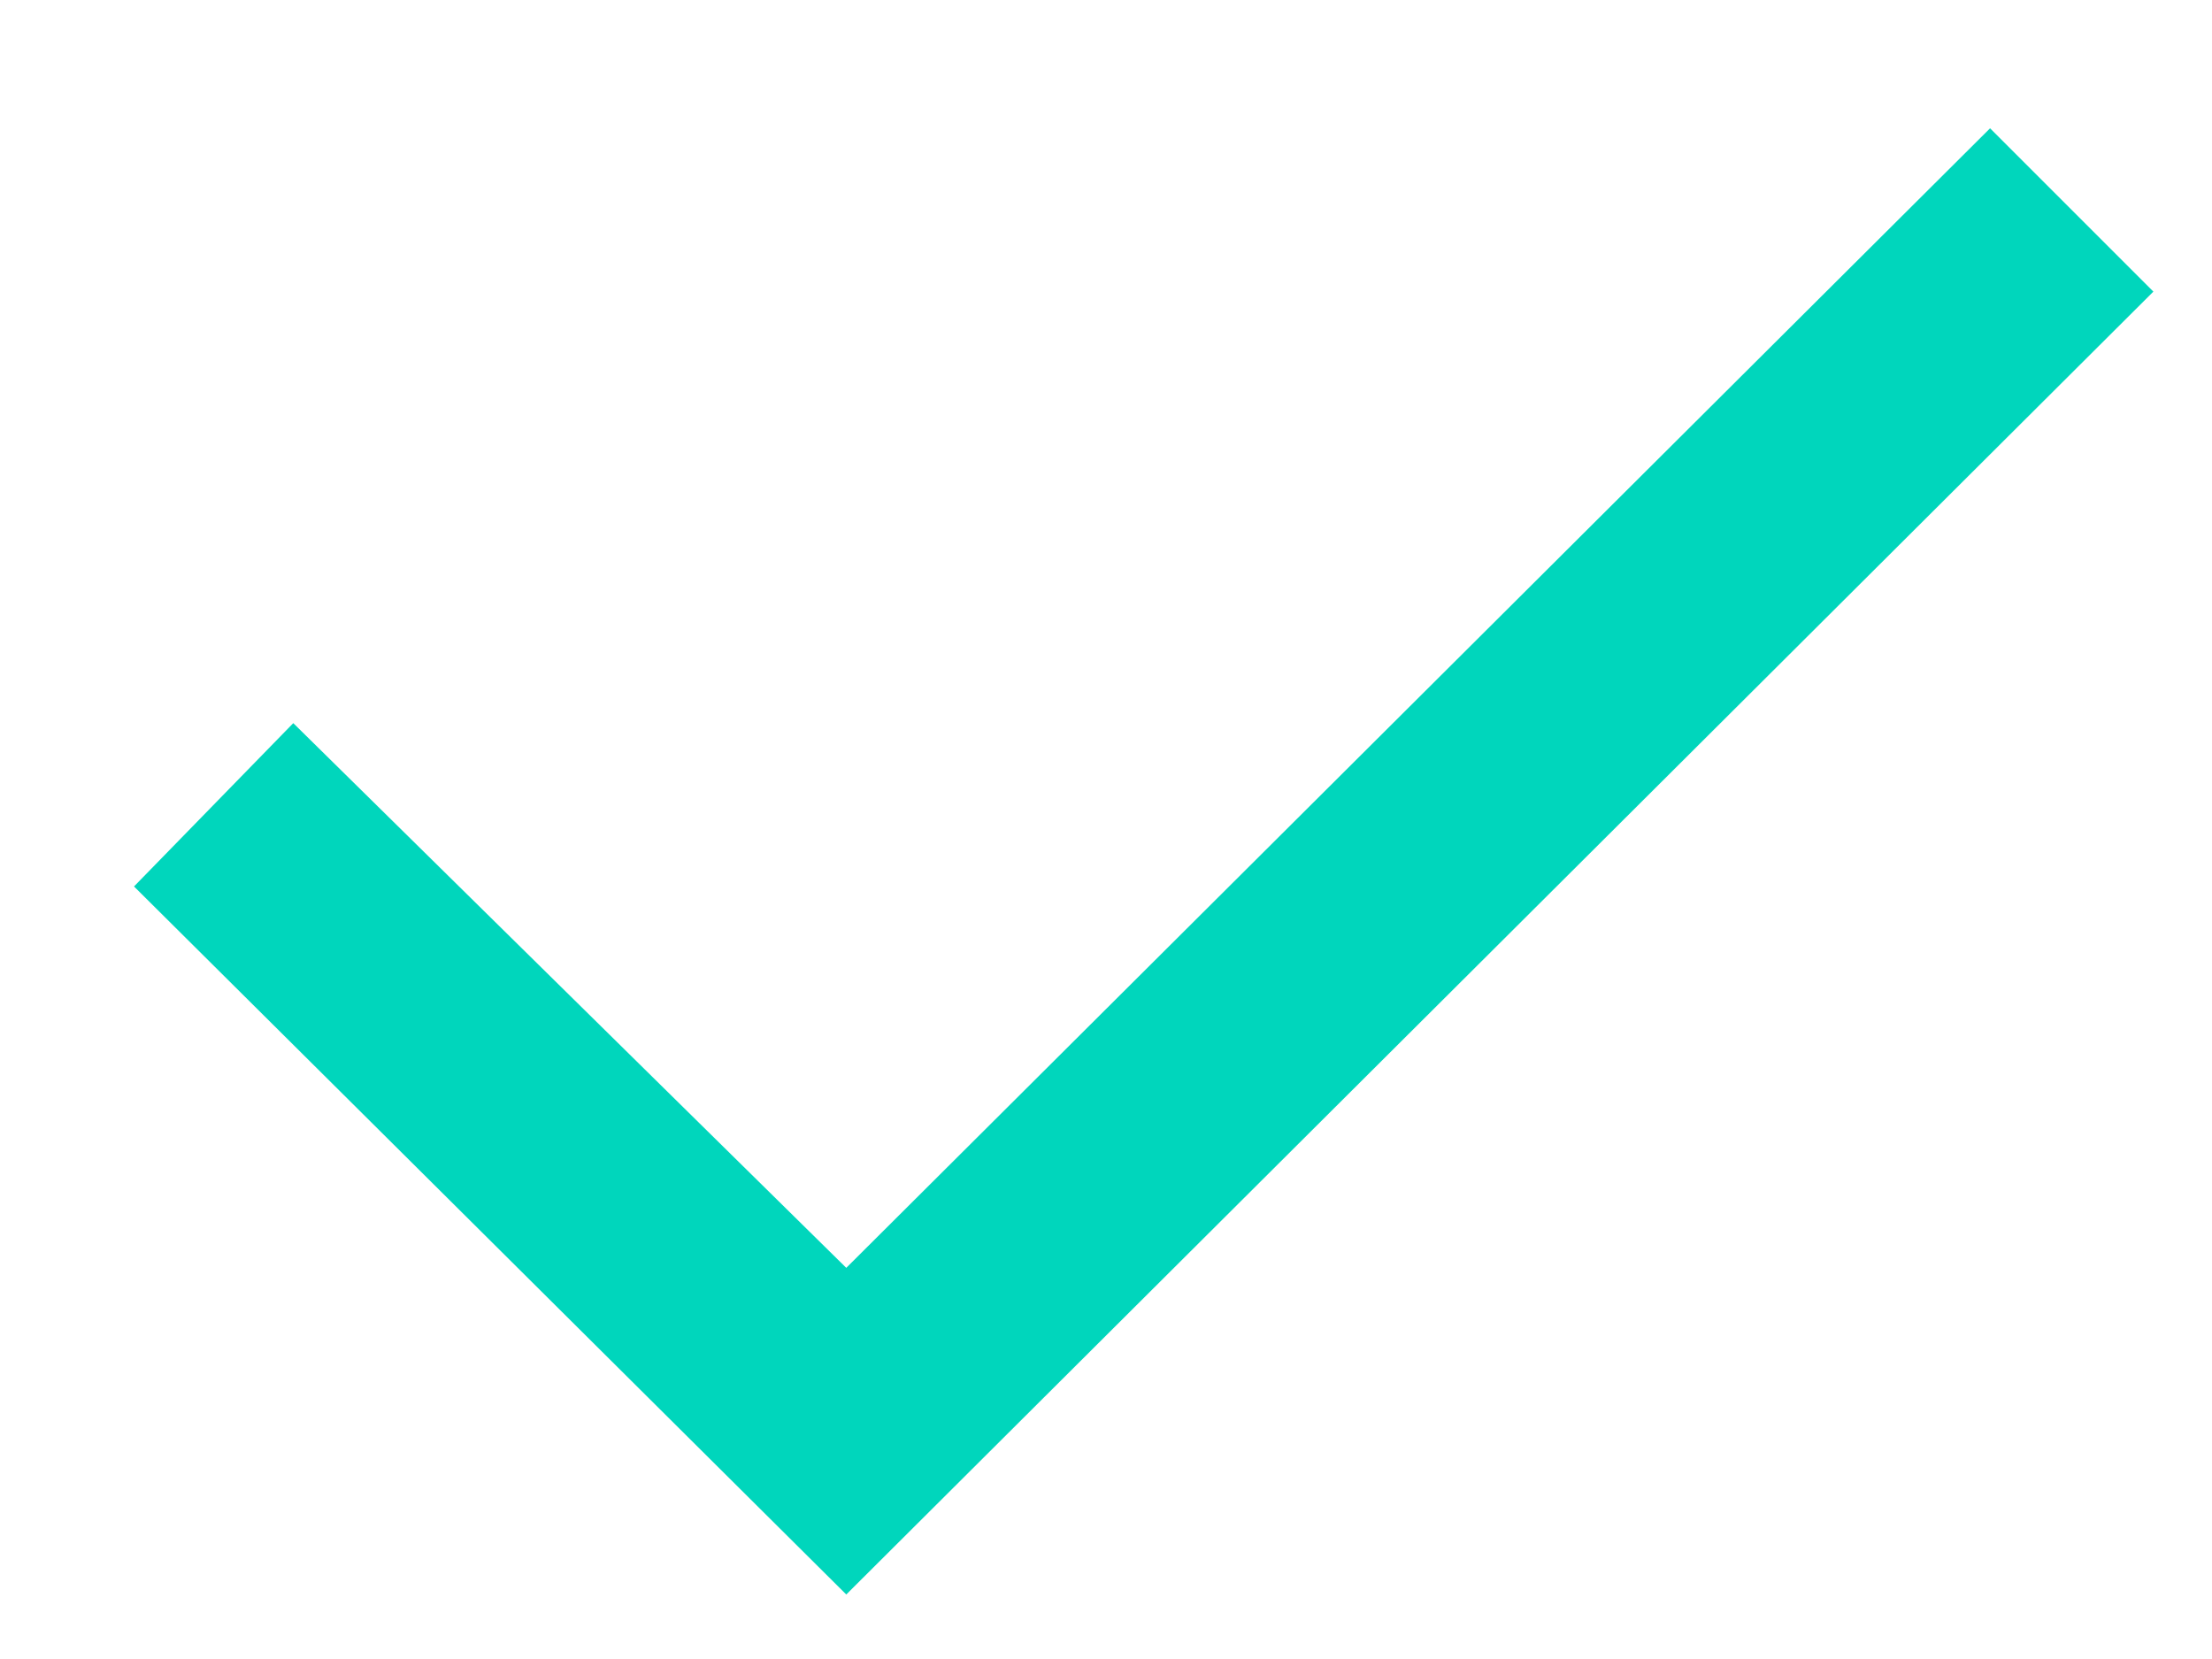 <svg width="12" height="9" viewBox="0 0 12 9" fill="none" xmlns="http://www.w3.org/2000/svg">
<path d="M0.727 4.809L1.591 3.923L4.591 6.878L10.796 0.696L11.682 1.582L4.591 8.65L0.727 4.809Z" fill="#00D6BC"/>
</svg>
